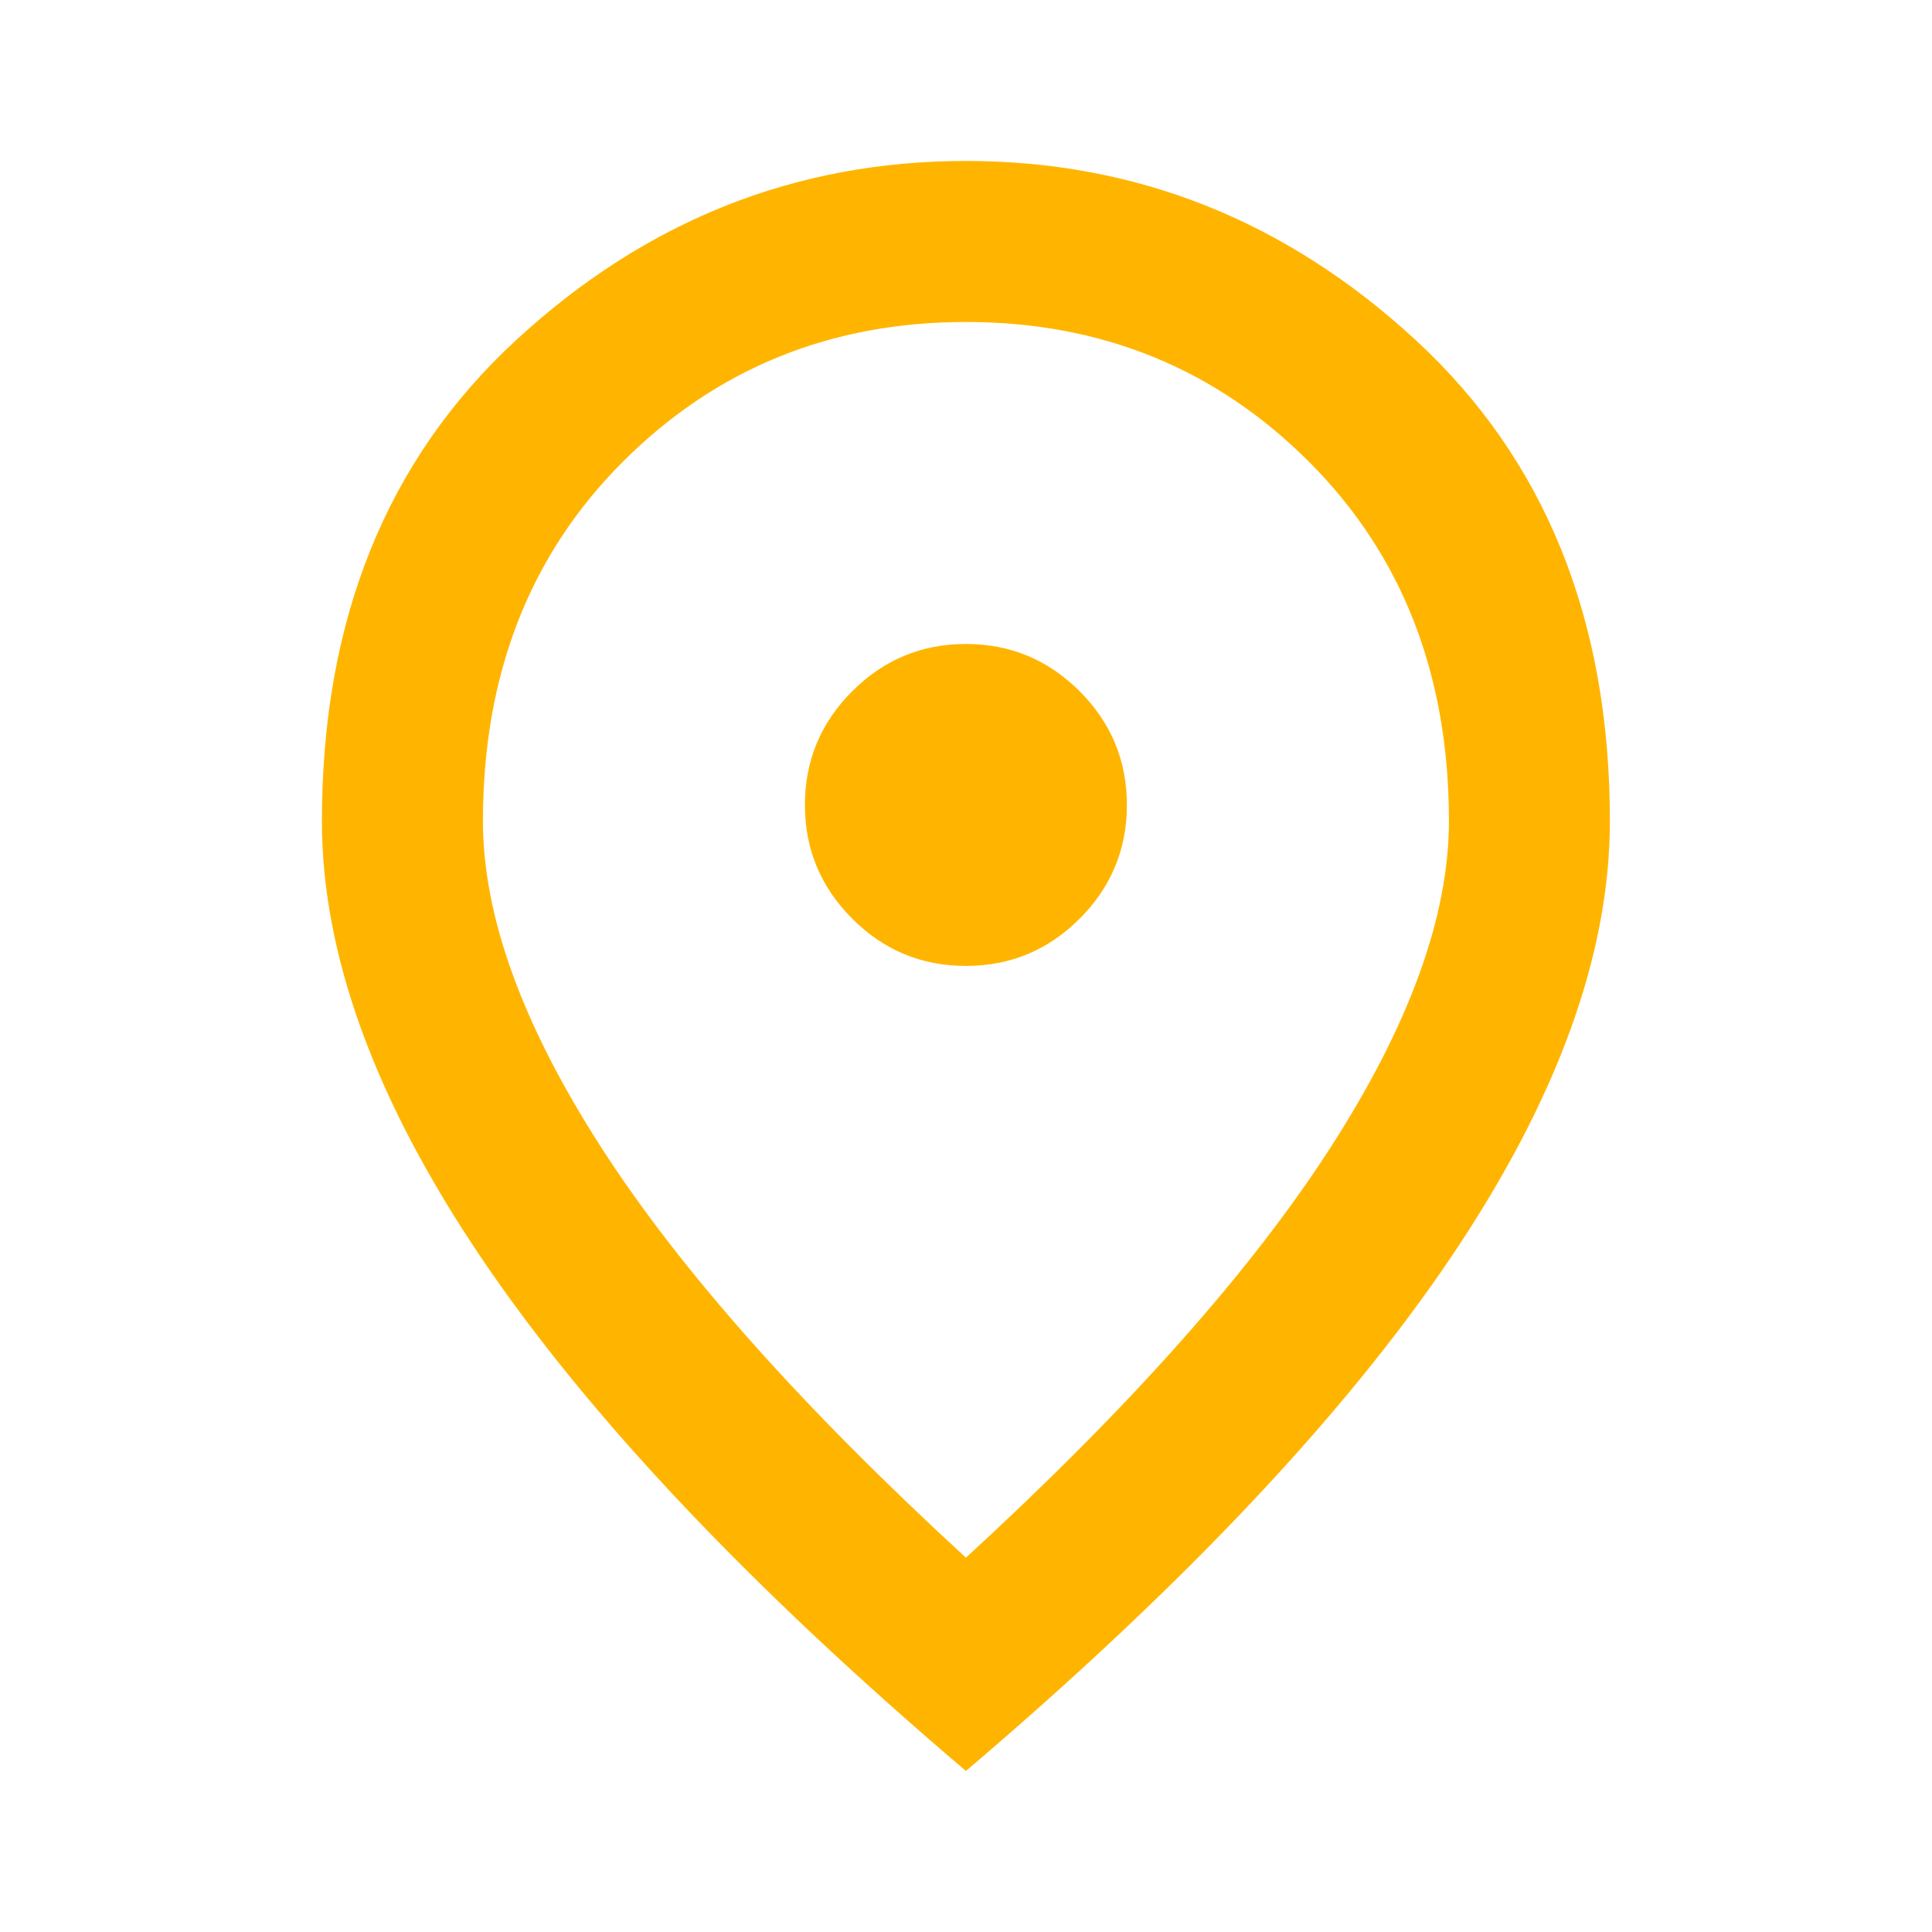 <svg width="29" height="29" viewBox="0 0 29 29" fill="none" xmlns="http://www.w3.org/2000/svg">
<mask id="mask0_615_1493" style="mask-type:alpha" maskUnits="userSpaceOnUse" x="0" y="0" width="29" height="29">
<rect width="29" height="29" fill="#D9D9D9"/>
</mask>
<g mask="url(#mask0_615_1493)">
<path d="M14.499 14.499C15.163 14.499 15.732 14.263 16.206 13.79C16.679 13.316 16.915 12.747 16.915 12.083C16.915 11.418 16.679 10.849 16.206 10.376C15.732 9.903 15.163 9.666 14.499 9.666C13.834 9.666 13.265 9.903 12.792 10.376C12.319 10.849 12.082 11.418 12.082 12.083C12.082 12.747 12.319 13.316 12.792 13.79C13.265 14.263 13.834 14.499 14.499 14.499ZM14.499 23.381C16.956 21.125 18.778 19.076 19.966 17.233C21.155 15.39 21.749 13.754 21.749 12.324C21.749 10.129 21.049 8.332 19.649 6.932C18.25 5.533 16.533 4.833 14.499 4.833C12.465 4.833 10.748 5.533 9.348 6.932C7.949 8.332 7.249 10.129 7.249 12.324C7.249 13.754 7.843 15.39 9.031 17.233C10.219 19.076 12.042 21.125 14.499 23.381ZM14.499 26.583C11.256 23.824 8.835 21.261 7.234 18.895C5.633 16.528 4.832 14.338 4.832 12.324C4.832 9.304 5.804 6.897 7.747 5.105C9.691 3.312 11.941 2.416 14.499 2.416C17.056 2.416 19.307 3.312 21.25 5.105C23.194 6.897 24.165 9.304 24.165 12.324C24.165 14.338 23.365 16.528 21.764 18.895C20.163 21.261 17.741 23.824 14.499 26.583Z" fill="#FFB500"/>
</g>
</svg>
